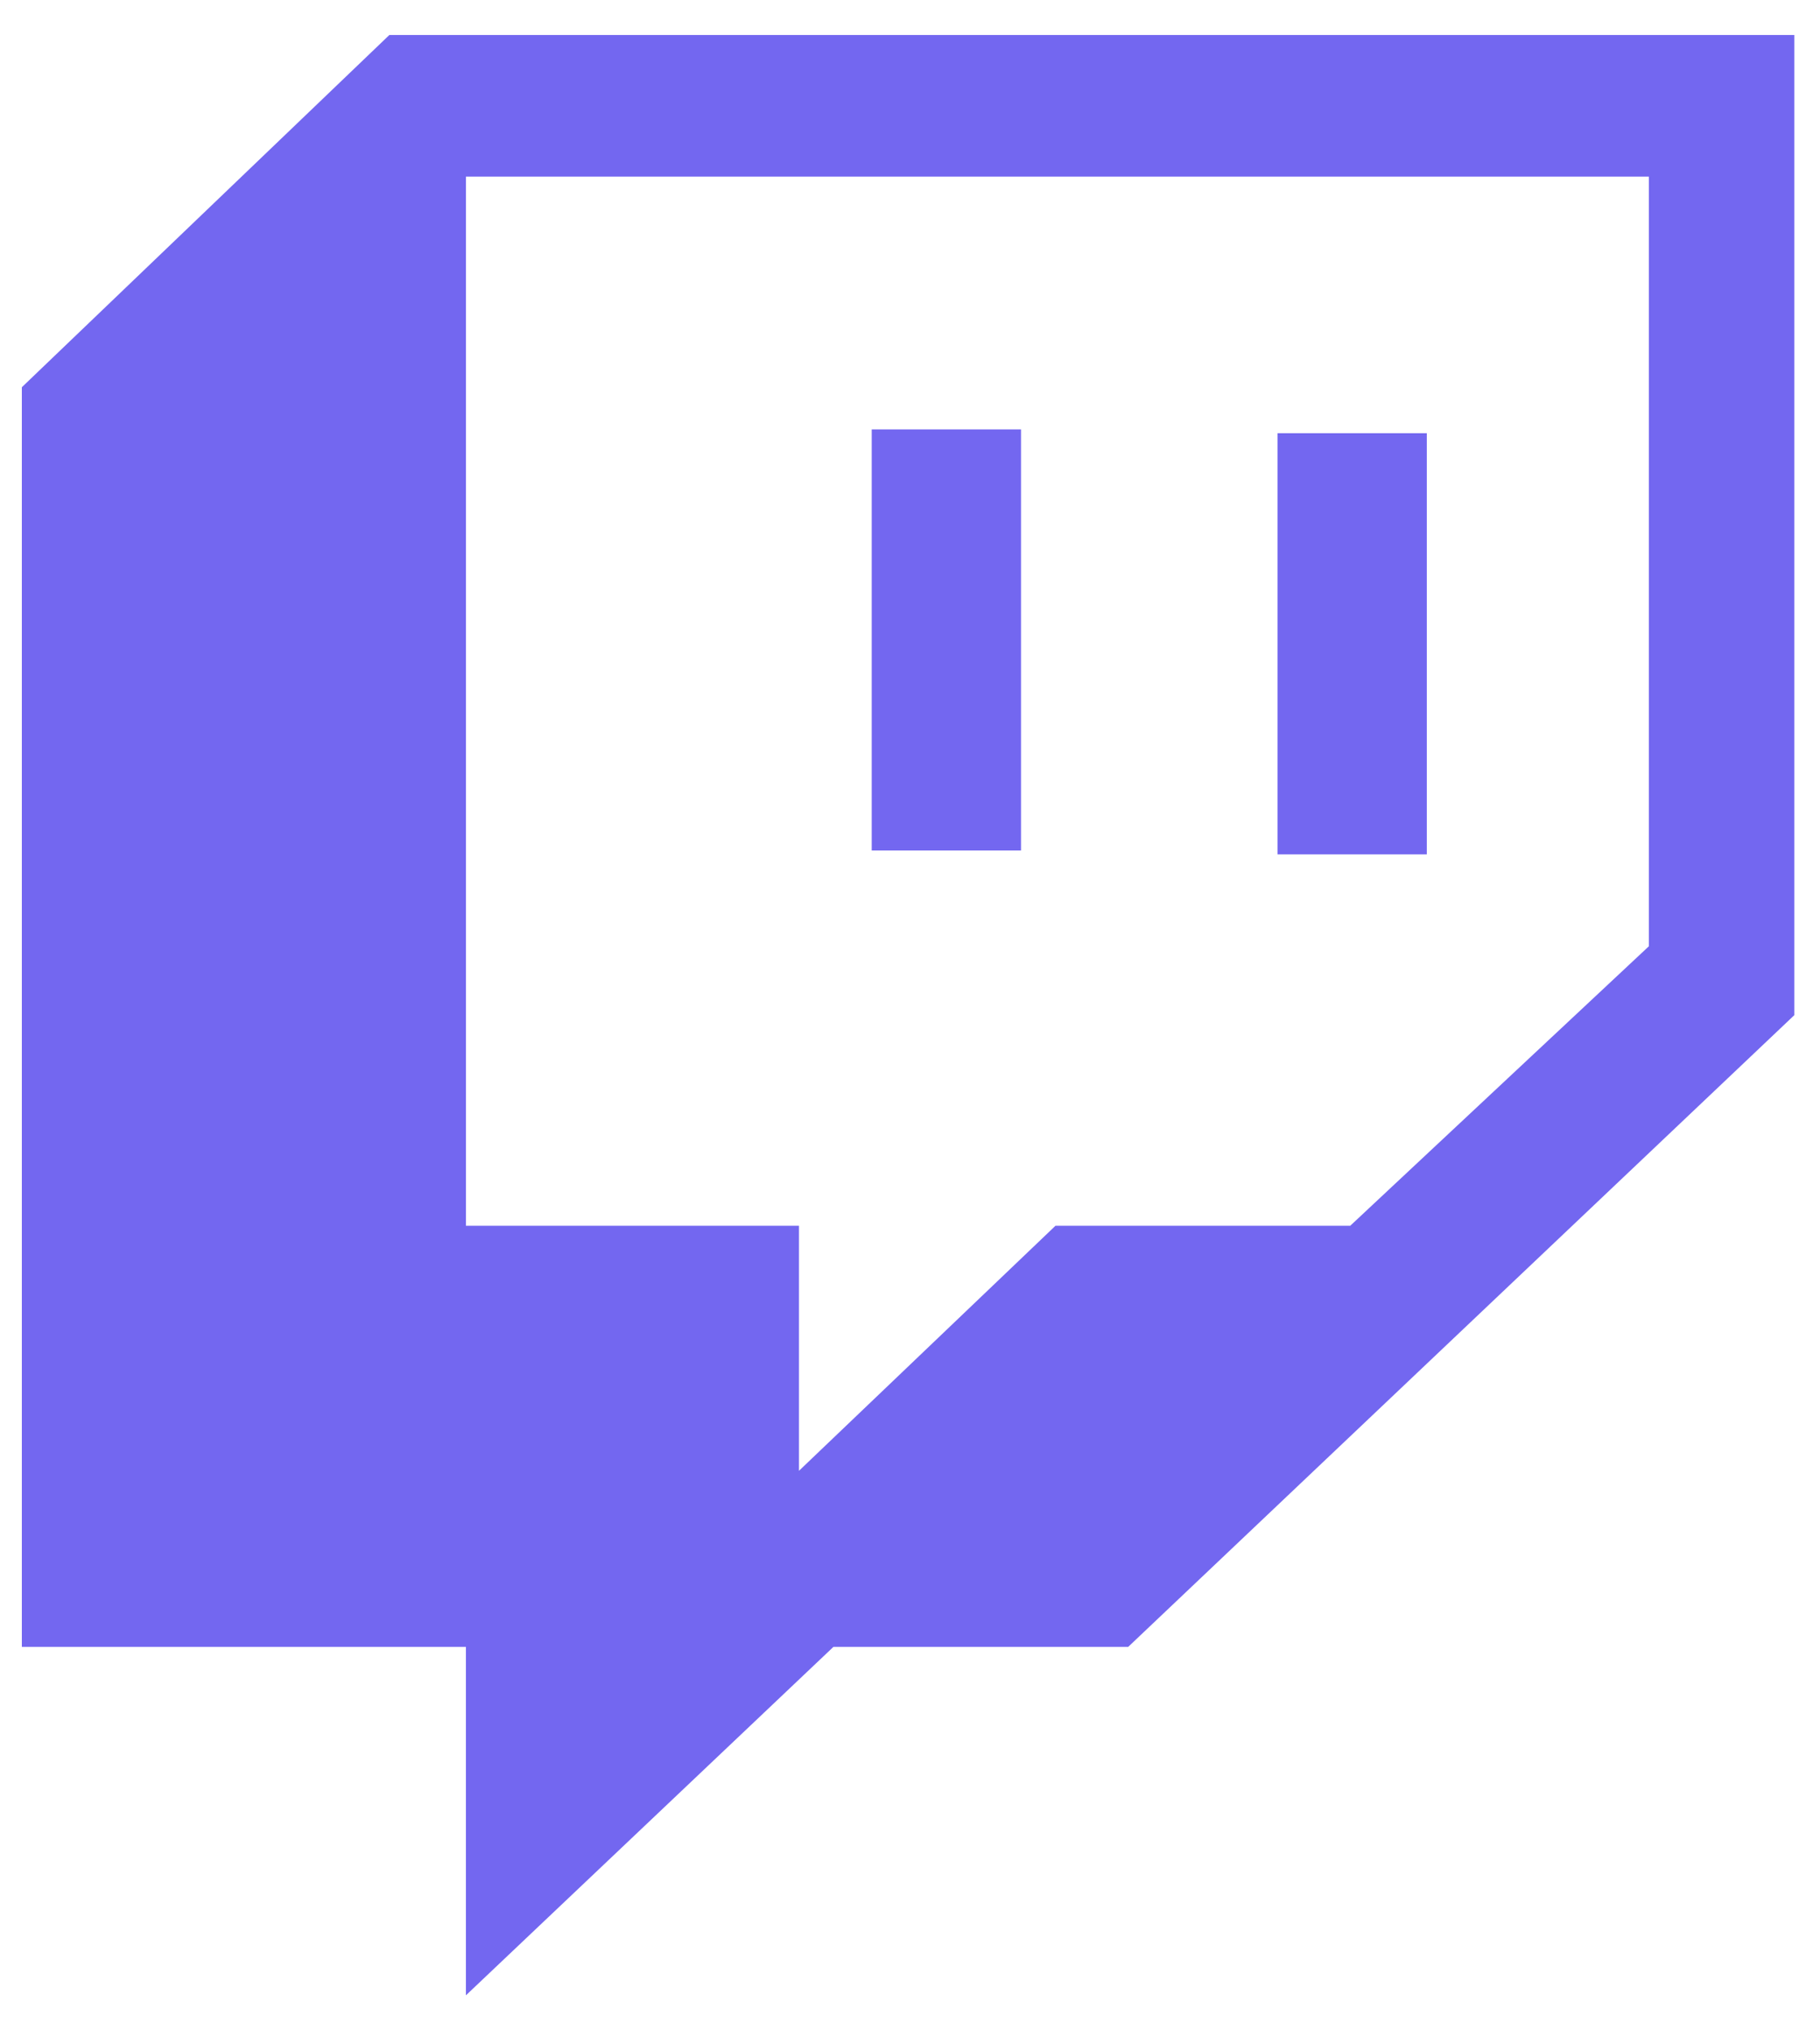 <svg width="26" height="29" viewBox="0 0 26 29" fill="none" xmlns="http://www.w3.org/2000/svg">
<path d="M20.383 6.188V12.203H18.25V6.188H20.383ZM14.586 6.133V12.148H12.453V6.133H14.586ZM5.562 0.5H25.633V14.5L16.117 23.523H11.906L6.656 28.5V23.523H0.312V5.531L5.562 0.5ZM23.555 13.516V2.523H6.656V17.508H11.414V21.008L15.078 17.508H19.289L23.555 13.516Z" fill="#7367F0"/>
</svg>
